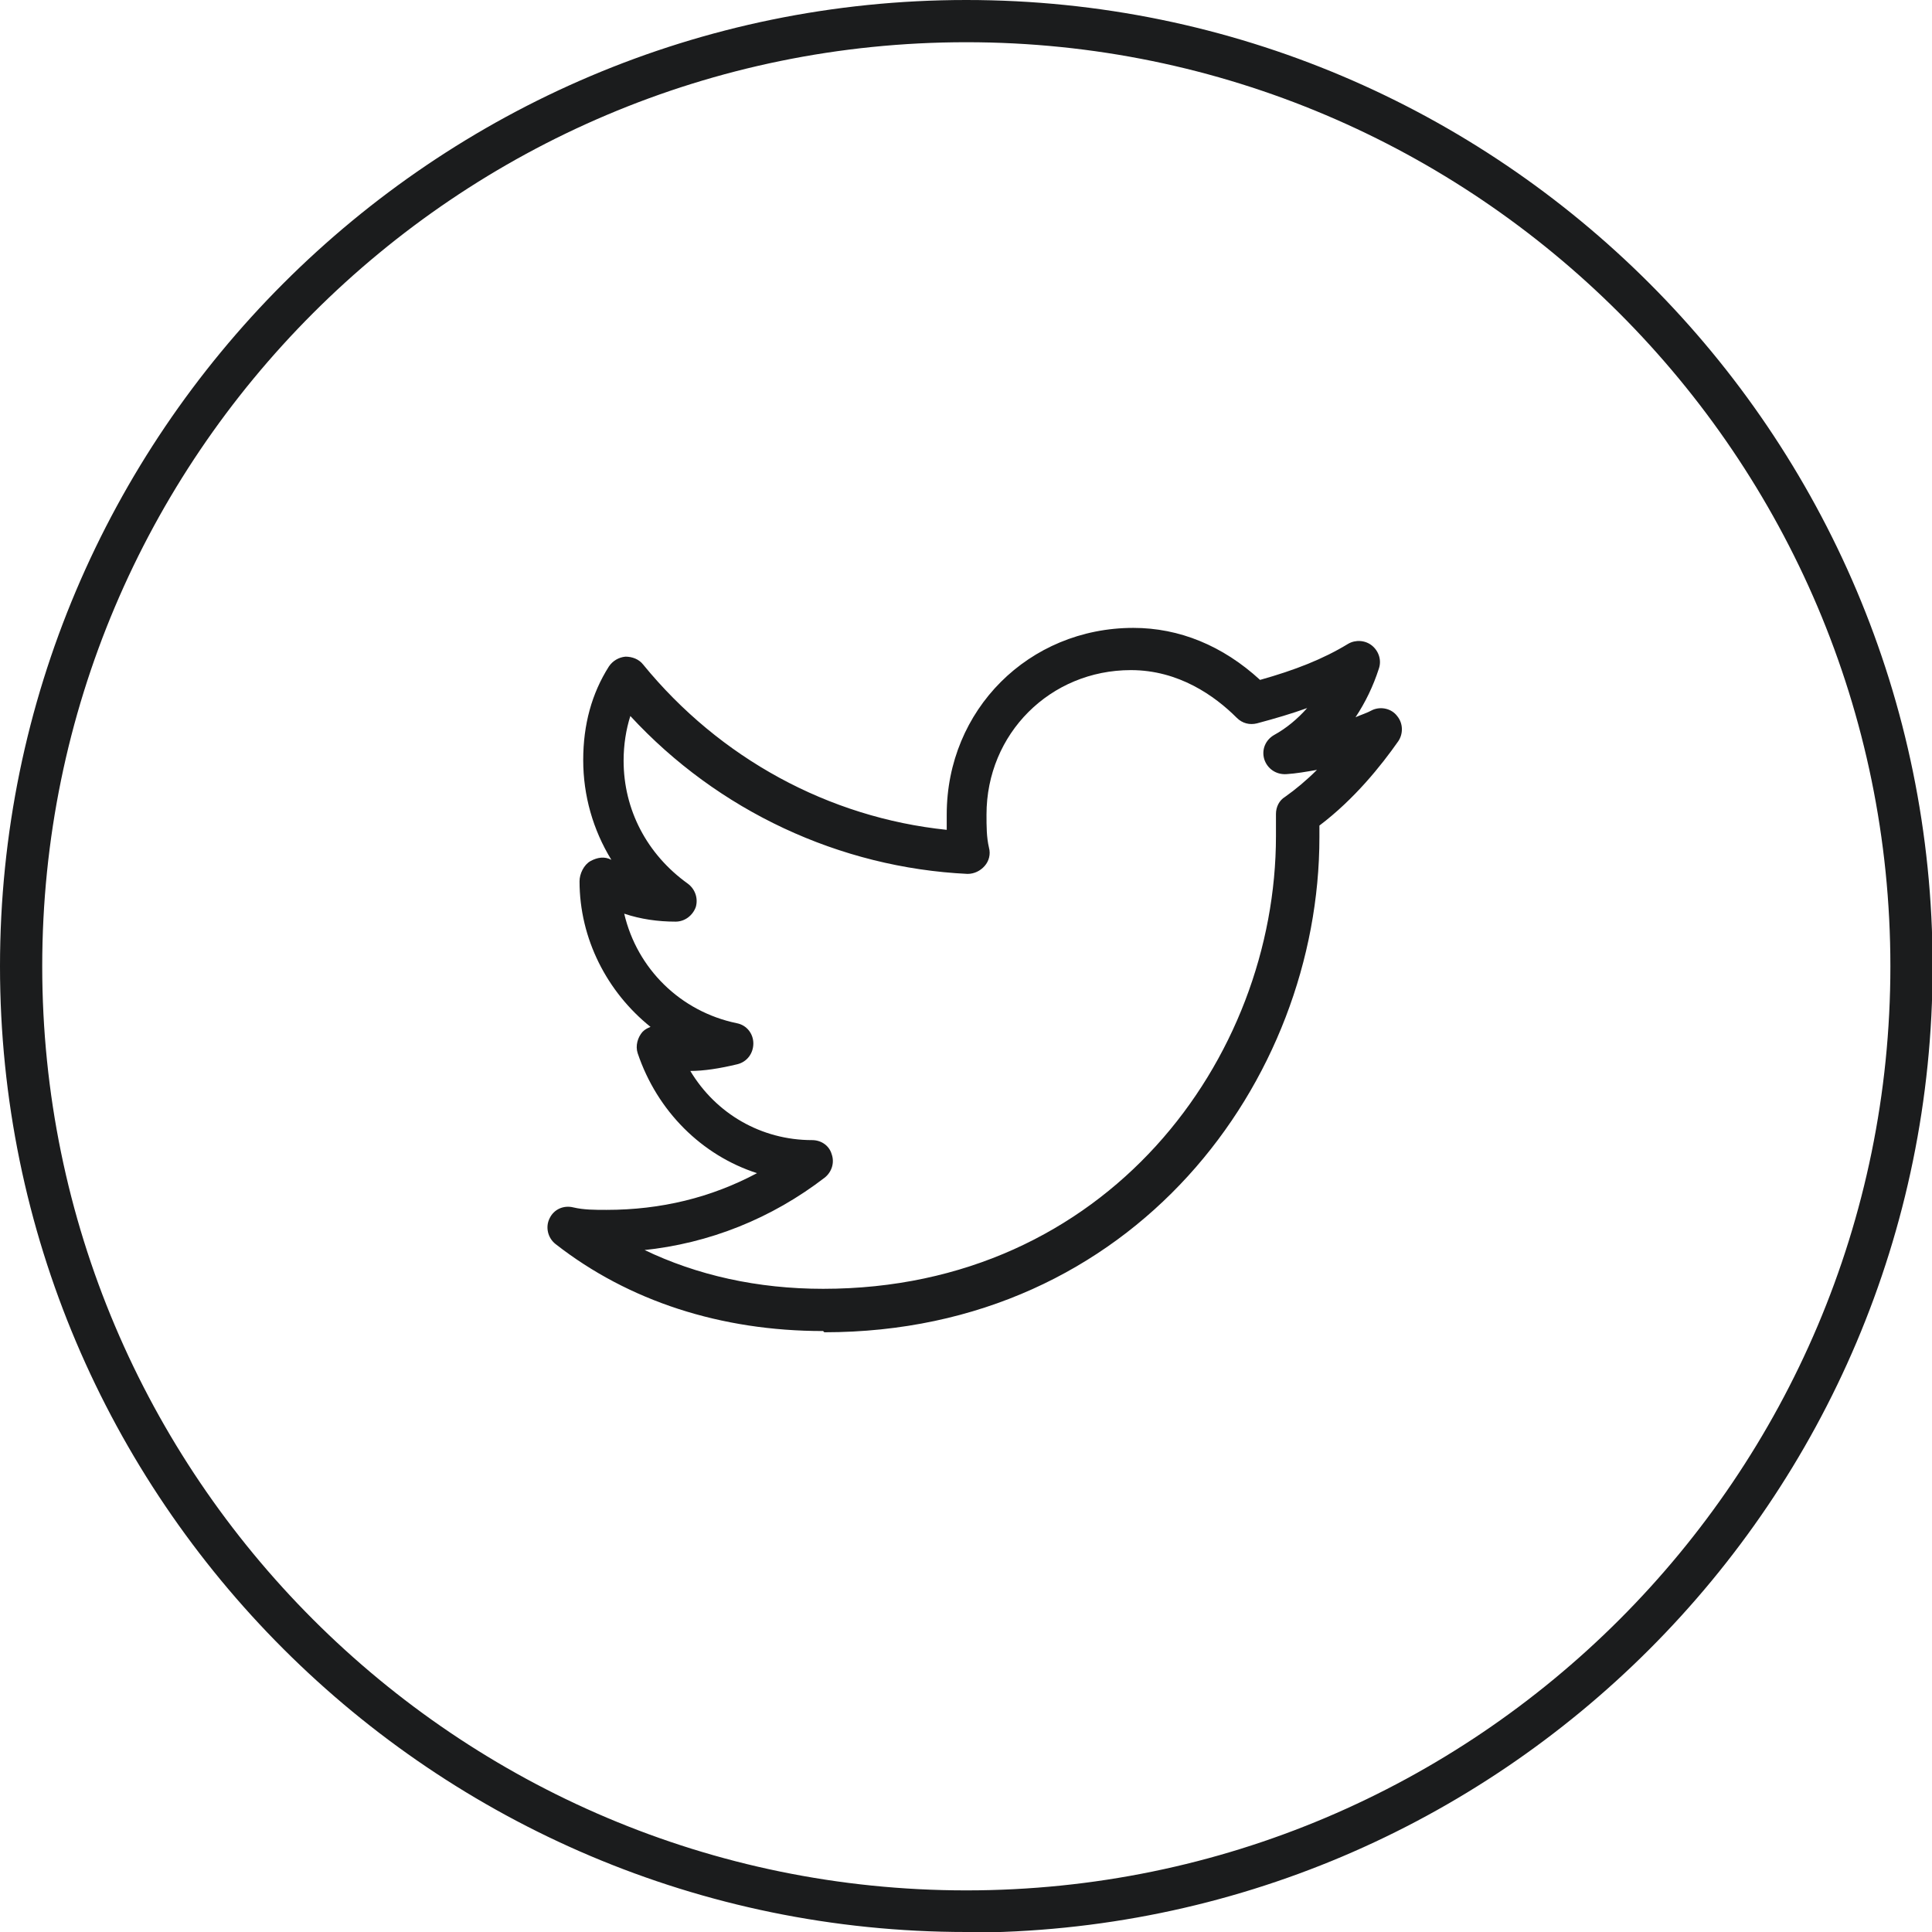 <?xml version="1.0" encoding="UTF-8"?>
<svg id="Layer_1" data-name="Layer 1" xmlns="http://www.w3.org/2000/svg" viewBox="0 0 31.57 31.57" width="32" height="32">
  <path d="m15.79,31.57C7.08,31.57,0,24.49,0,15.79S7.08,0,15.79,0s15.79,7.08,15.79,15.79-7.08,15.79-15.79,15.79ZM15.79.69C7.46.69.69,7.46.69,15.79s6.77,15.1,15.1,15.1,15.1-6.77,15.1-15.1S24.11.69,15.79.69Z" style="fill: #1b1c1d;"/>
  <path d="m13.45,21.75c-1.67,0-3.18-.49-4.37-1.42-.13-.1-.17-.28-.1-.42.07-.15.23-.22.39-.18.17.04.35.04.54.04.89,0,1.71-.2,2.46-.6-.9-.29-1.63-1.01-1.95-1.96-.04-.12,0-.26.08-.35.04-.04.08-.06.13-.08-.71-.57-1.16-1.44-1.16-2.38,0-.12.07-.27.18-.33.11-.06.23-.08.34-.02-.3-.49-.46-1.05-.46-1.63s.14-1.09.42-1.53c.06-.09.16-.15.27-.16.11,0,.22.04.29.13,1.25,1.53,3.03,2.5,4.96,2.7,0-.08,0-.17,0-.25,0-1.71,1.34-3.05,3.05-3.05.75,0,1.46.29,2.07.85.57-.16,1.03-.34,1.44-.59.12-.07.28-.06.39.03.11.09.16.24.11.38-.09.28-.22.55-.38.79.09-.04.19-.07.28-.12.14-.06.31-.02.4.1.1.12.1.29.02.41-.28.4-.72.95-1.29,1.38v.19c0,3.98-3.03,8.09-8.09,8.09Zm-2.93-1.33c.87.42,1.86.64,2.93.64,4.64,0,7.4-3.76,7.4-7.4v-.36c0-.11.05-.22.15-.28.17-.12.35-.27.52-.44-.17.03-.34.06-.5.07-.17.01-.31-.09-.36-.24-.05-.16.02-.32.16-.4.2-.11.38-.26.54-.44-.25.09-.52.17-.82.25-.12.03-.24,0-.33-.09-.36-.36-.95-.78-1.73-.78-1.32,0-2.36,1.04-2.36,2.36,0,.19,0,.37.04.54.03.11,0,.22-.07.3-.07.08-.17.13-.28.13-2.09-.1-4.08-1.03-5.51-2.58-.07.22-.11.47-.11.73,0,.8.38,1.53,1.05,2.01.12.09.17.24.13.38-.05.14-.18.24-.33.24-.29,0-.57-.04-.84-.13.21.9.92,1.6,1.84,1.79.16.03.27.17.27.33,0,.16-.1.3-.26.34-.29.07-.55.11-.77.11.42.7,1.16,1.13,1.99,1.13.15,0,.28.09.32.23.05.14,0,.29-.11.38-.87.67-1.89,1.08-2.98,1.19Z" style="fill: #1b1c1d;"/>
</svg>